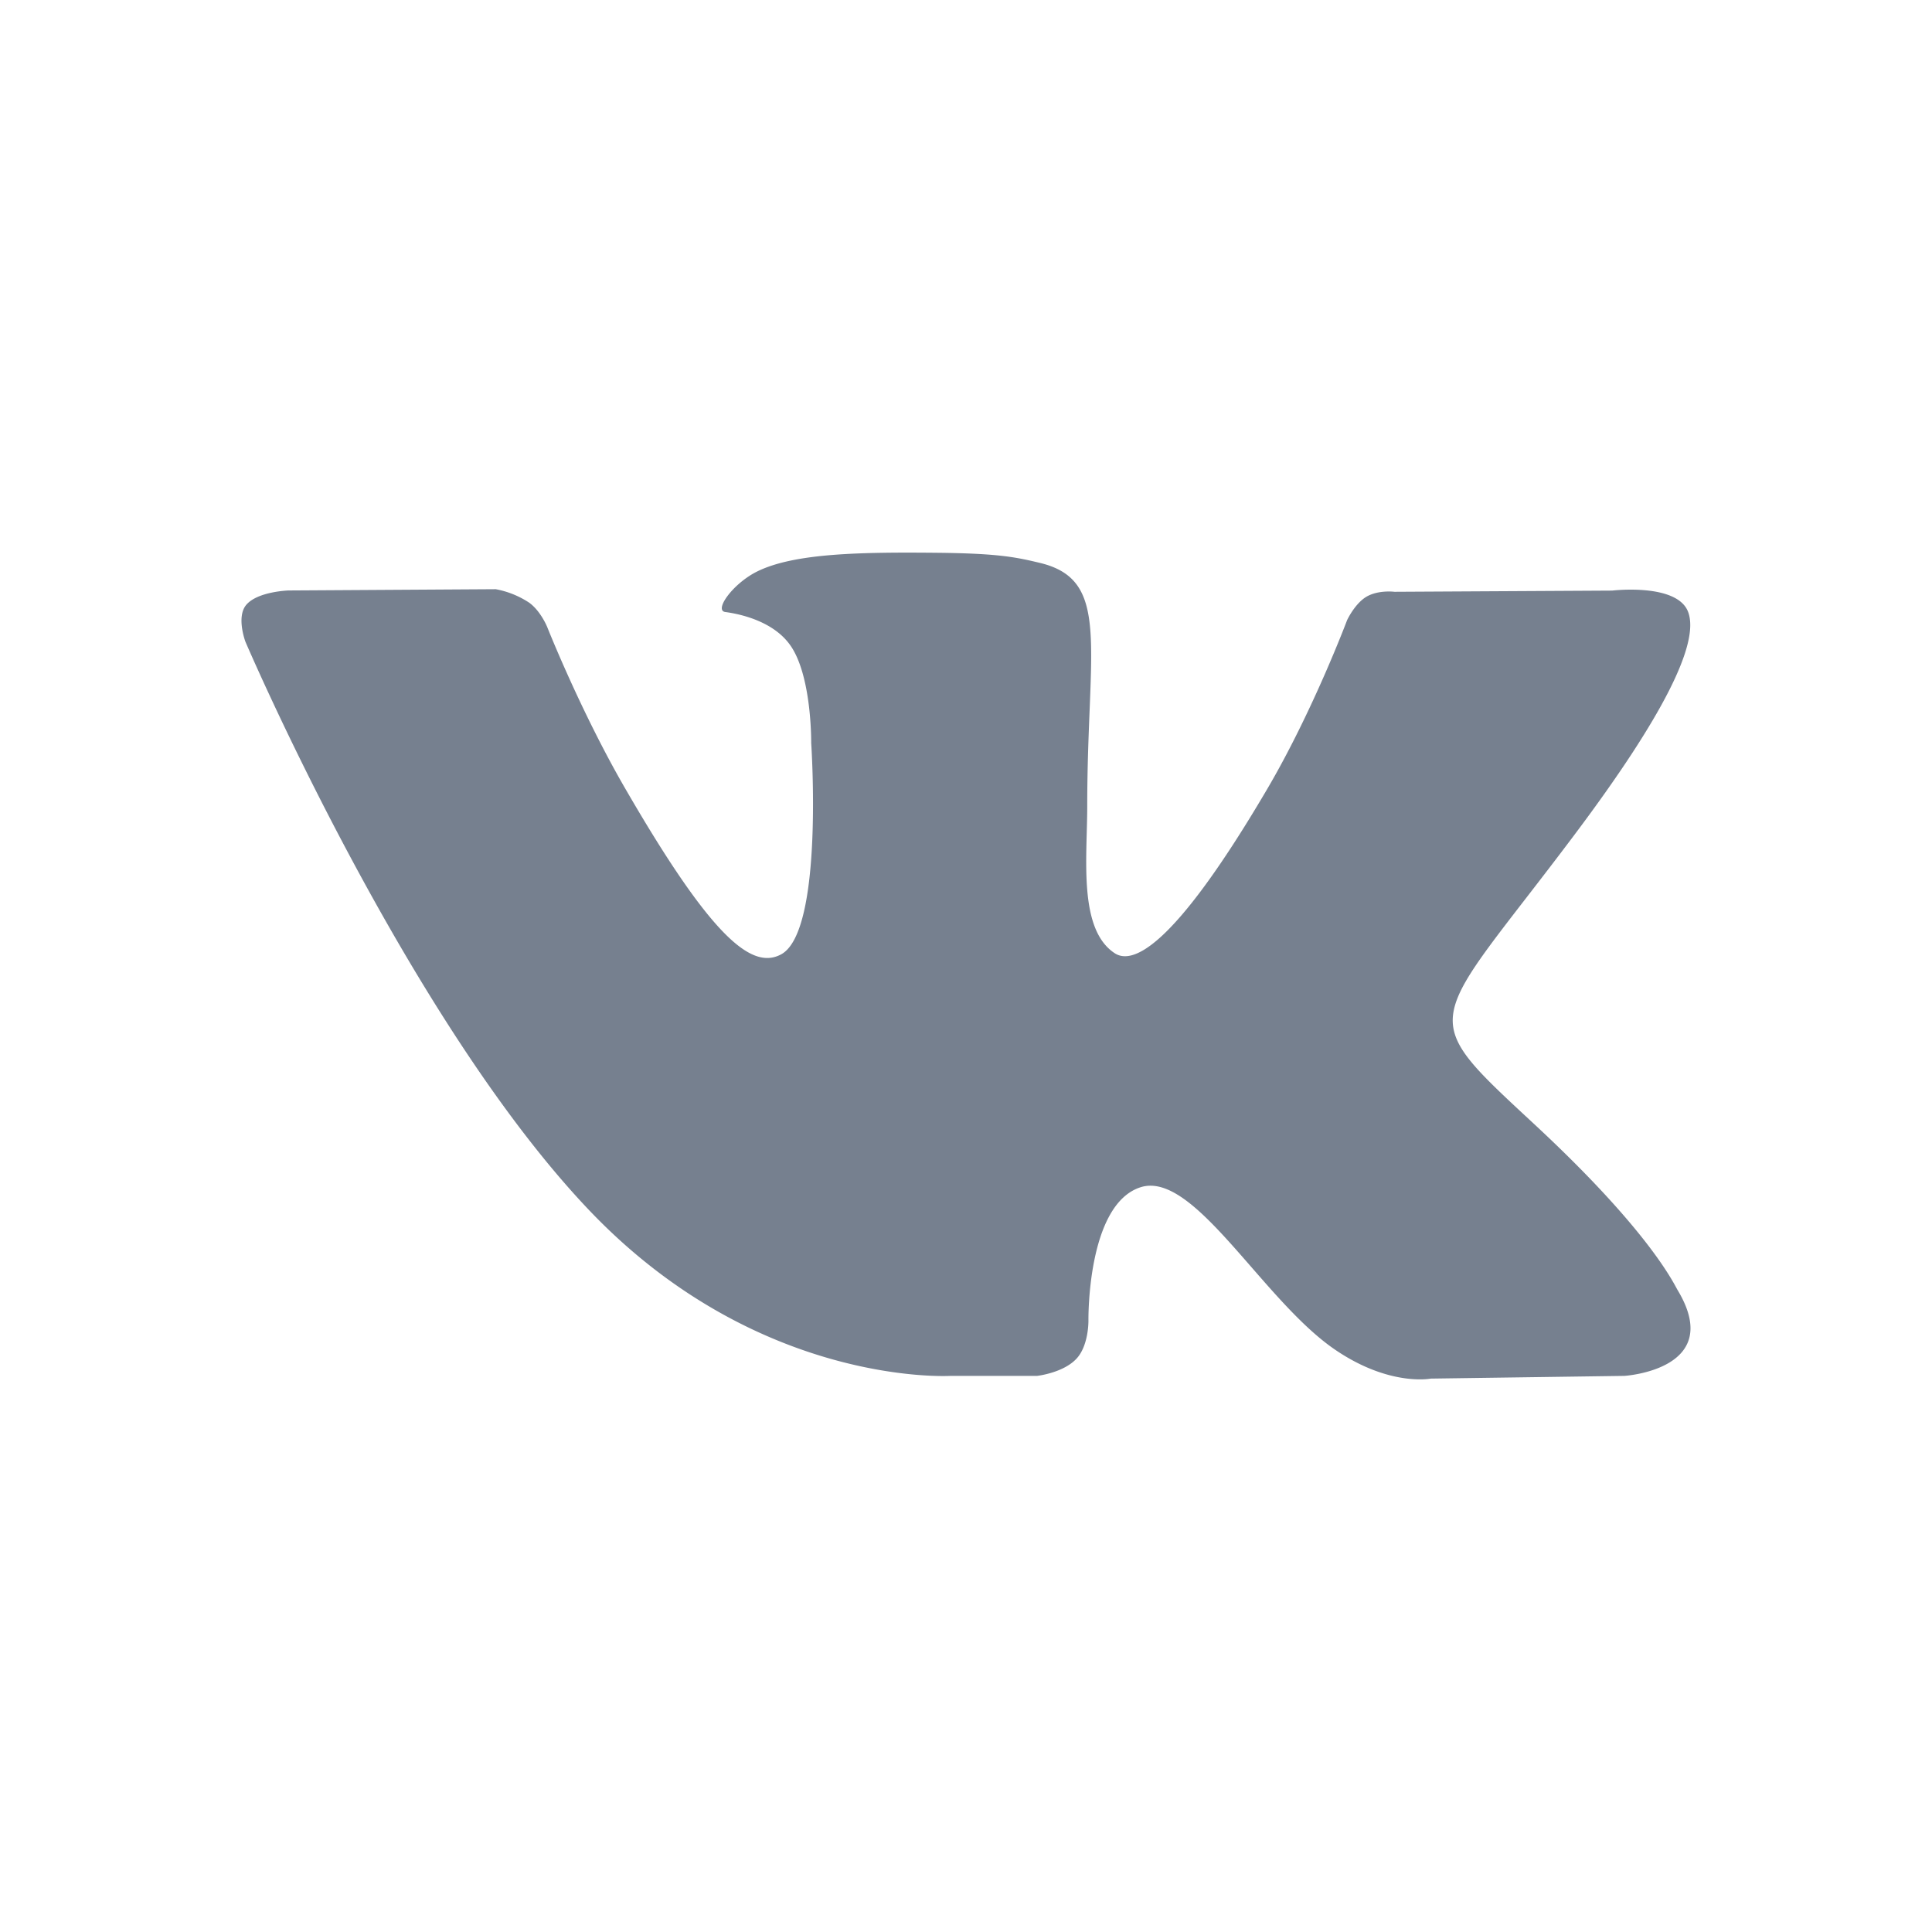 <svg xmlns="http://www.w3.org/2000/svg" width="32" height="32" fill="none" viewBox="0 0 32 32"><g clip-path="url(#a)"><path fill="#76808F" d="M27.786 21.367c-.064-.108-.463-.975-2.384-2.757-2.01-1.866-1.74-1.563.681-4.79 1.475-1.965 2.065-3.165 1.88-3.678-.175-.49-1.26-.36-1.26-.36l-3.606.02s-.267-.035-.467.083c-.193.117-.318.387-.318.387s-.571 1.521-1.333 2.814c-1.607 2.73-2.25 2.873-2.513 2.704-.61-.395-.458-1.587-.458-2.433 0-2.645.4-3.748-.781-4.033-.393-.094-.681-.157-1.685-.168-1.287-.013-2.377.005-2.994.306-.411.201-.728.65-.534.675.238.032.779.146 1.065.536.37.502.357 1.633.357 1.633s.213 3.113-.496 3.5c-.488.266-1.156-.276-2.588-2.752-.734-1.268-1.289-2.67-1.289-2.67s-.106-.262-.297-.401a1.5 1.5 0 0 0-.555-.224l-3.43.021s-.514.015-.703.239c-.168.2-.013.61-.013.61s2.685 6.281 5.724 9.448c2.789 2.903 5.954 2.712 5.954 2.712h1.434s.434-.048.654-.286c.204-.22.197-.63.197-.63s-.029-1.925.865-2.209c.881-.279 2.012 1.86 3.21 2.684.907.623 1.595.486 1.595.486l3.206-.045s1.677-.103.882-1.422"/></g><defs><clipPath id="a"><path fill="#fff" d="M4 4h24v24H4z"/></clipPath></defs></svg>